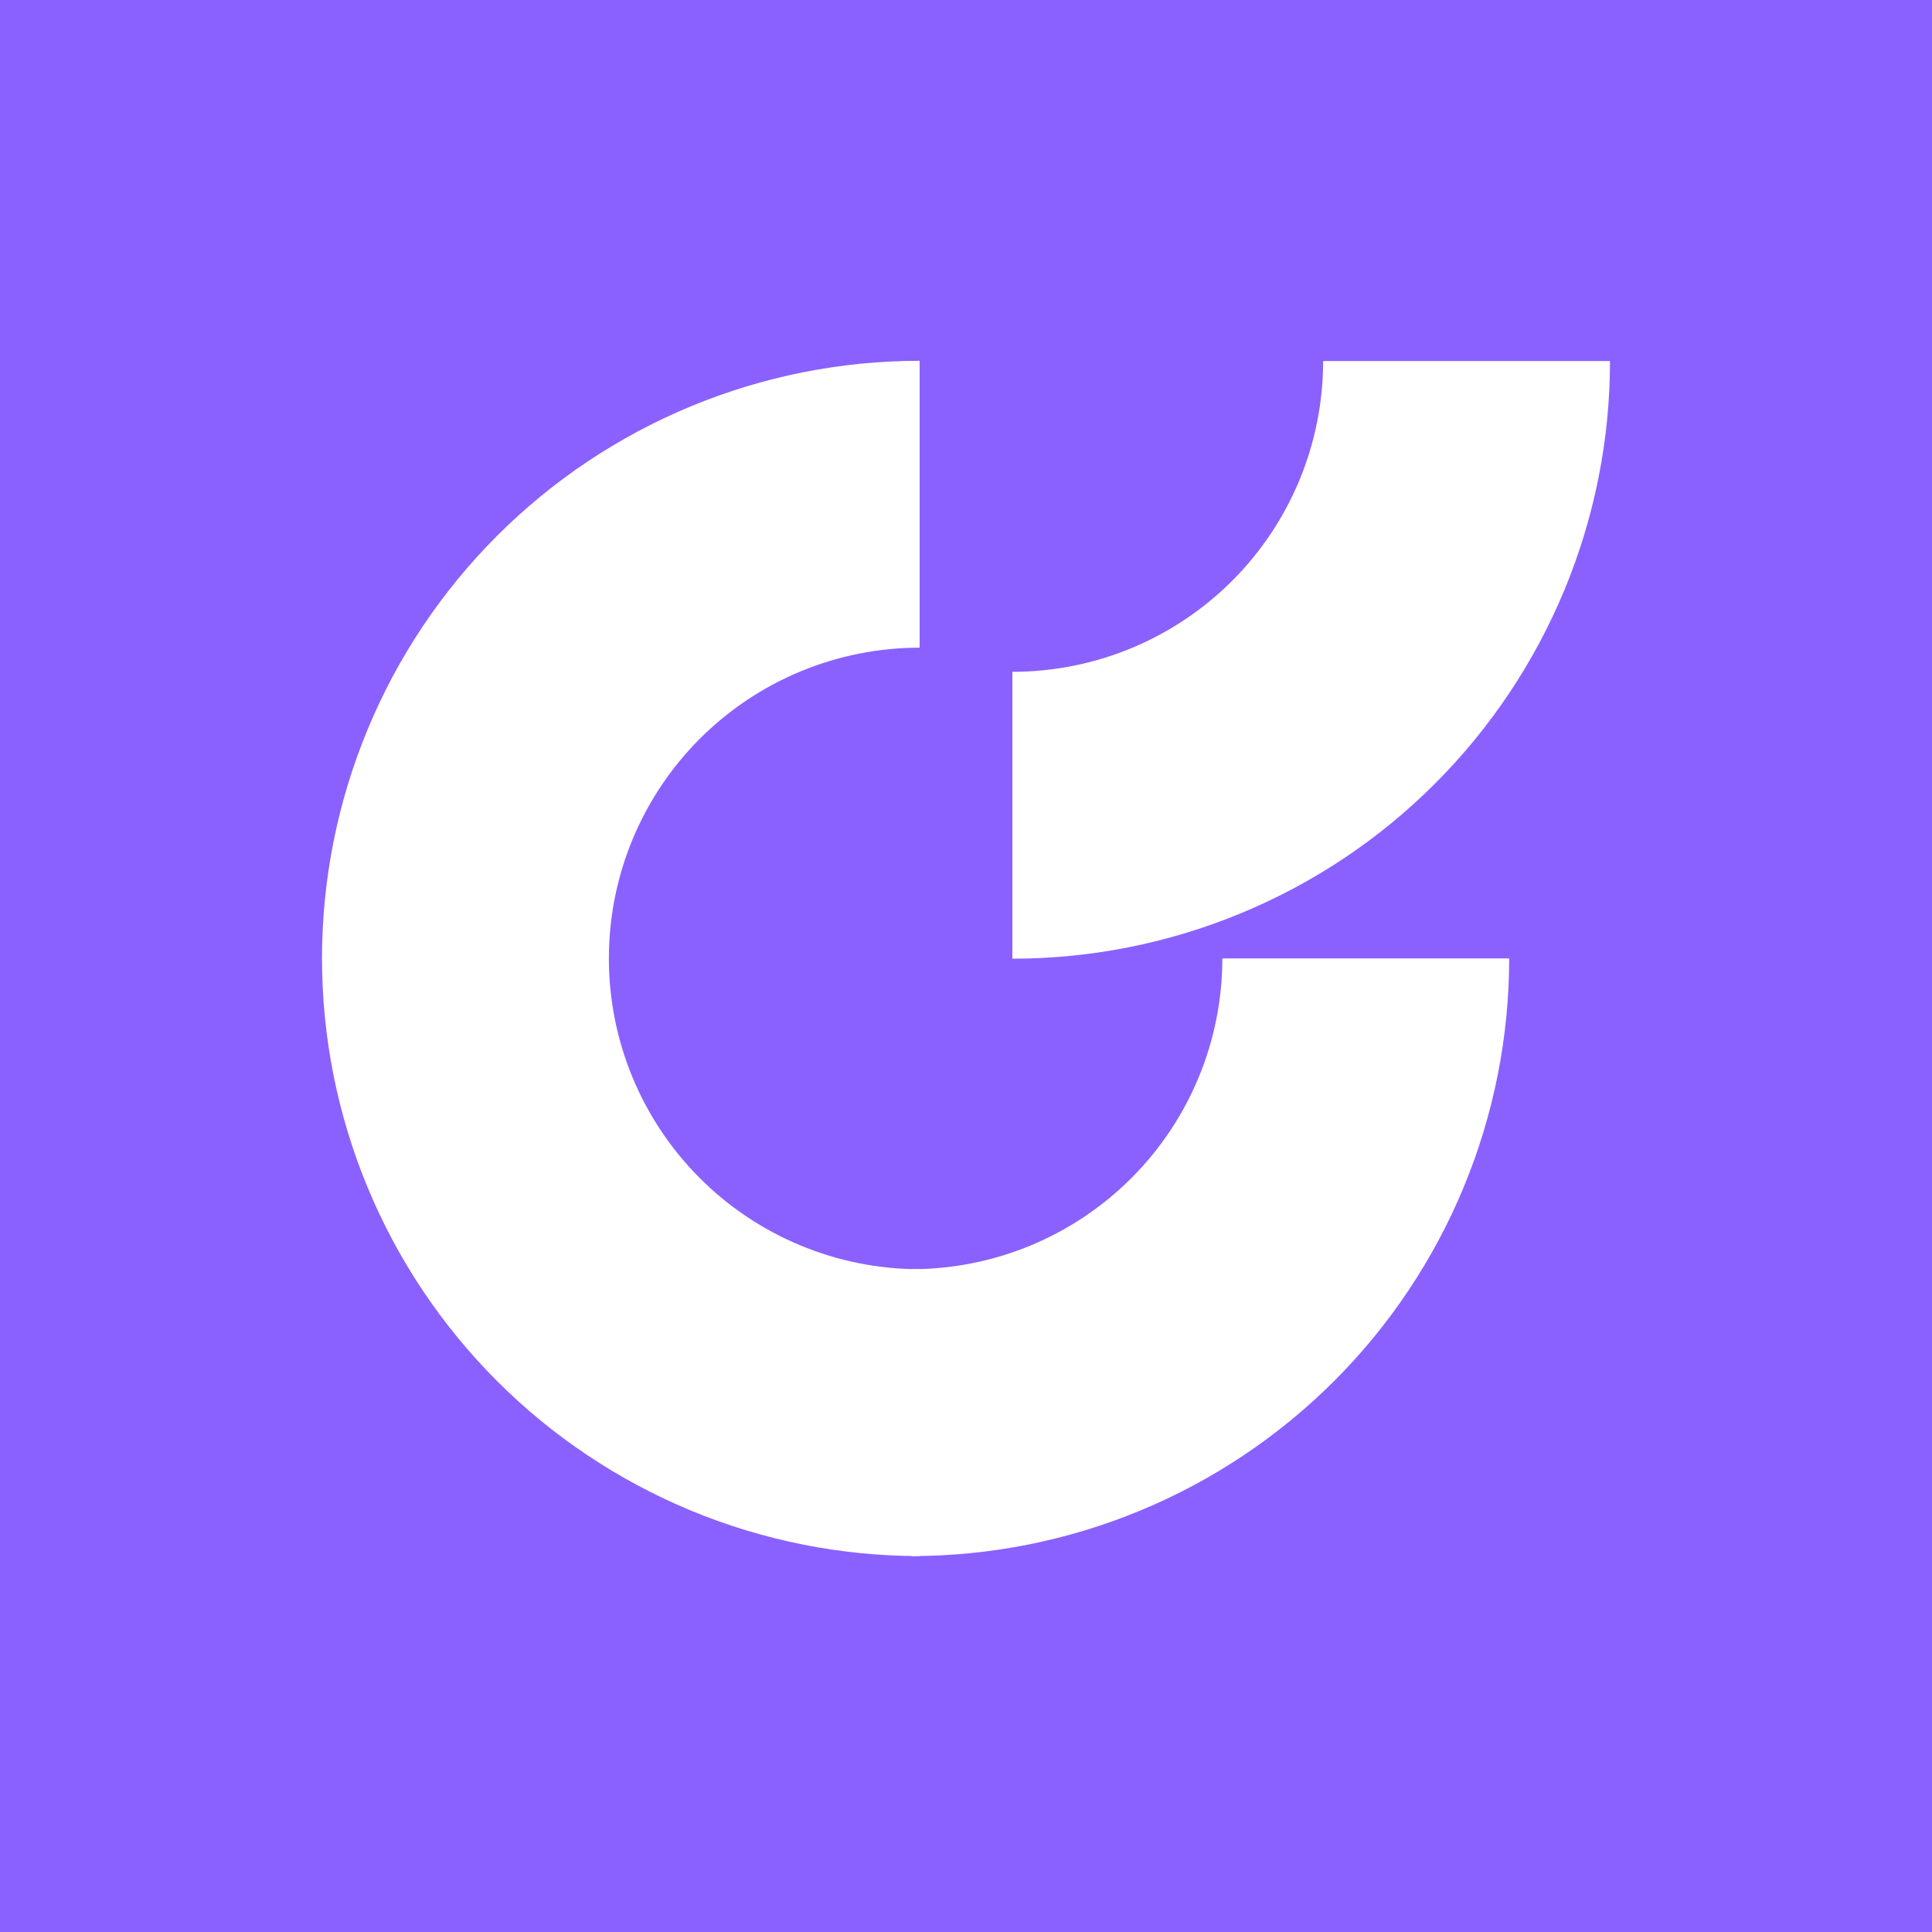<svg width="60" height="60" viewBox="0 0 60 60" fill="none" xmlns="http://www.w3.org/2000/svg">
<rect width="60" height="60" fill="#8A61FF"/>
<path d="M28.56 11.205C26.122 11.205 23.709 11.685 21.457 12.618C19.205 13.551 17.159 14.918 15.436 16.641C13.713 18.365 12.345 20.411 11.413 22.663C10.48 24.914 10 27.328 10 29.765C10 32.202 10.48 34.616 11.413 36.867C12.345 39.119 13.713 41.165 15.436 42.889C17.159 44.612 19.205 45.979 21.457 46.912C23.709 47.845 26.122 48.325 28.56 48.325L28.56 39.416C27.292 39.416 26.037 39.166 24.866 38.681C23.695 38.196 22.631 37.486 21.735 36.589C20.839 35.693 20.128 34.629 19.643 33.458C19.158 32.287 18.909 31.032 18.909 29.765C18.909 28.498 19.158 27.243 19.643 26.072C20.128 24.901 20.839 23.837 21.735 22.941C22.632 22.044 23.695 21.334 24.866 20.849C26.037 20.364 27.292 20.114 28.56 20.114L28.56 11.205Z" fill="white"/>
<path d="M46.869 29.765C46.869 32.202 46.389 34.616 45.457 36.867C44.524 39.119 43.157 41.165 41.433 42.889C39.71 44.612 37.664 45.979 35.412 46.912C33.16 47.844 30.747 48.325 28.31 48.325L28.31 39.416C29.577 39.416 30.832 39.166 32.003 38.681C33.174 38.196 34.238 37.485 35.134 36.589C36.03 35.693 36.741 34.629 37.226 33.458C37.711 32.287 37.961 31.032 37.961 29.765L46.869 29.765Z" fill="white"/>
<path d="M50 11.213C50 13.651 49.52 16.064 48.587 18.316C47.654 20.568 46.287 22.614 44.564 24.337C42.841 26.061 40.795 27.428 38.543 28.36C36.291 29.293 33.878 29.773 31.44 29.773L31.44 20.864C32.708 20.864 33.963 20.615 35.134 20.13C36.304 19.645 37.368 18.934 38.265 18.038C39.161 17.142 39.872 16.078 40.357 14.907C40.842 13.736 41.091 12.481 41.091 11.213L50 11.213Z" fill="white"/>
</svg>
